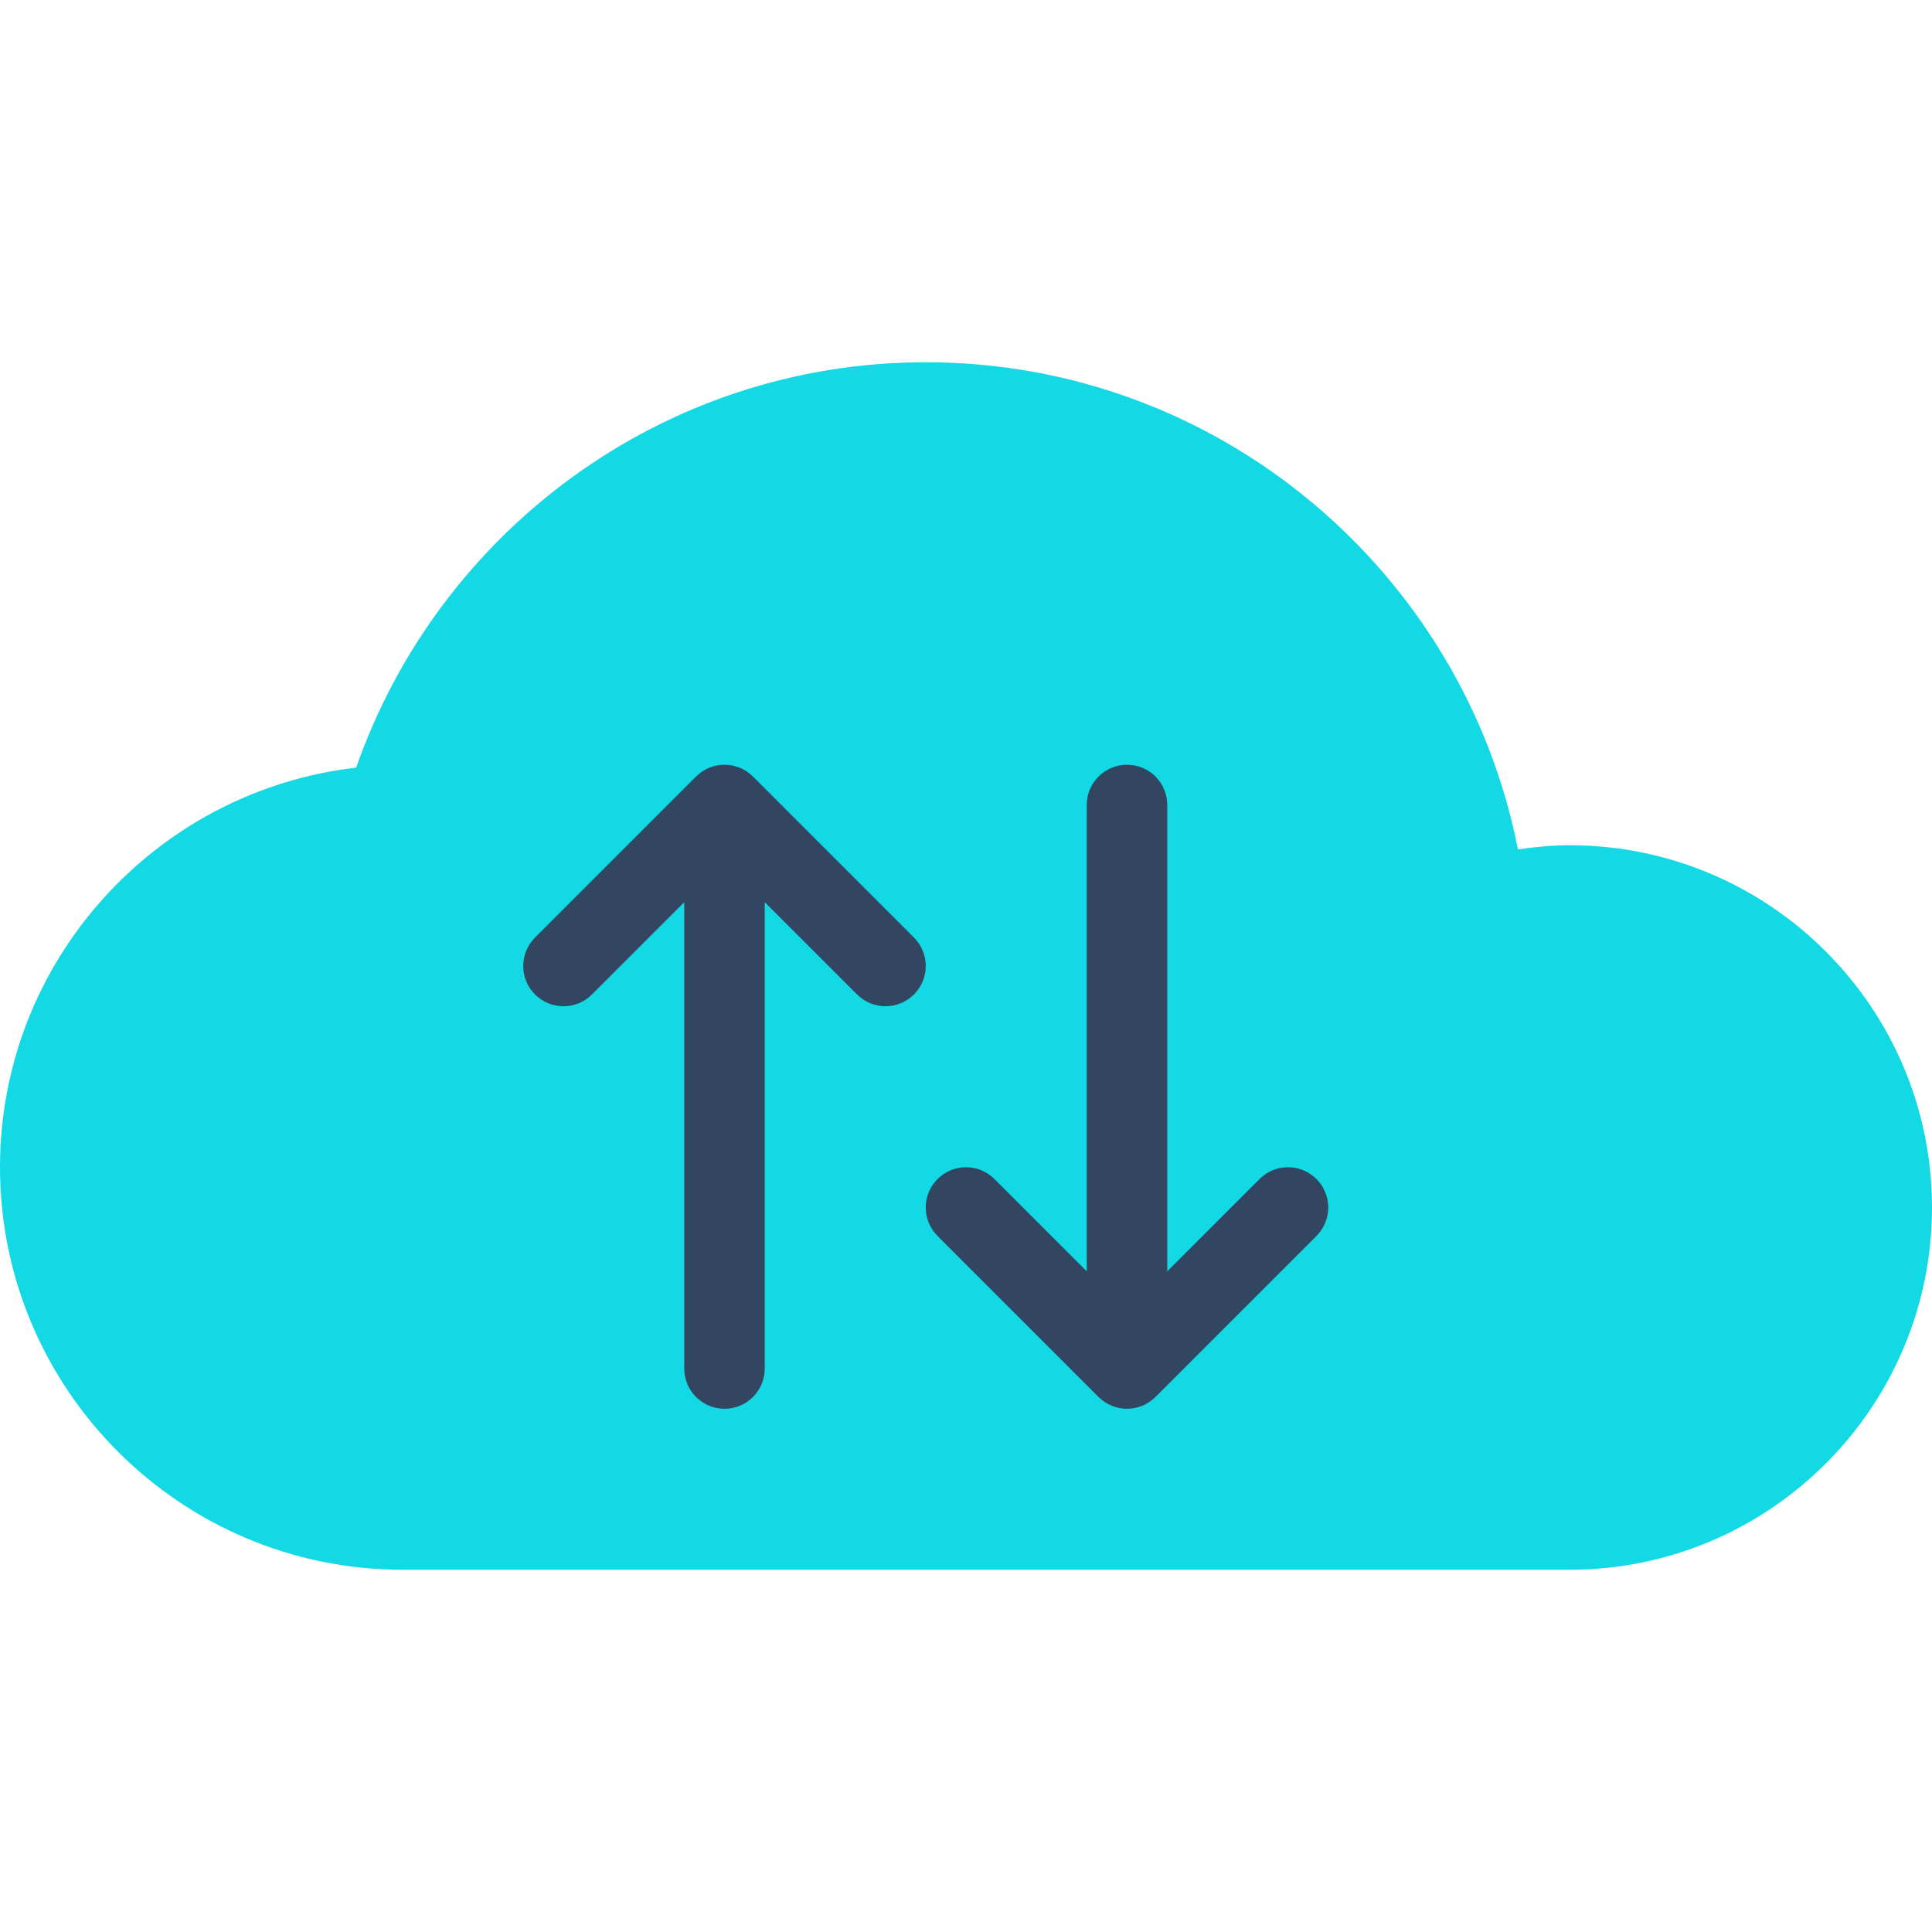 <svg xmlns="http://www.w3.org/2000/svg"  viewBox="0 0 48 48" width="48px" height="48px" baseProfile="basic"><path fill="#12d9e3" d="M39,21c-0.438,0-0.865,0.042-1.287,0.103C36.359,14.214,30.28,9,23,9 c-6.543,0-12.106,4.218-14.151,10.072C3.876,19.645,0,23.876,0,29c0,5.514,4.486,10,10,10h29c4.963,0,9-4.037,9-9S43.963,21,39,21z"/><path fill="#324561" d="M28,34c-0.553,0-1-0.447-1-1V20c0-0.553,0.447-1,1-1s1,0.447,1,1v13C29,33.553,28.553,34,28,34z"/><path fill="#324561" d="M28,35c-0.256,0-0.512-0.098-0.707-0.293l-4-4c-0.391-0.391-0.391-1.023,0-1.414 s1.023-0.391,1.414,0L28,32.586l3.293-3.293c0.391-0.391,1.023-0.391,1.414,0s0.391,1.023,0,1.414l-4,4 C28.512,34.902,28.256,35,28,35z"/><path fill="#324561" d="M18,20c0.553,0,1,0.447,1,1v13c0,0.553-0.447,1-1,1s-1-0.447-1-1V21C17,20.447,17.447,20,18,20z"/><path fill="#324561" d="M18,19c0.256,0,0.512,0.098,0.707,0.293l4,4c0.391,0.391,0.391,1.023,0,1.414s-1.023,0.391-1.414,0 L18,21.414l-3.293,3.293c-0.391,0.391-1.023,0.391-1.414,0s-0.391-1.023,0-1.414l4-4C17.488,19.098,17.744,19,18,19z"/></svg>